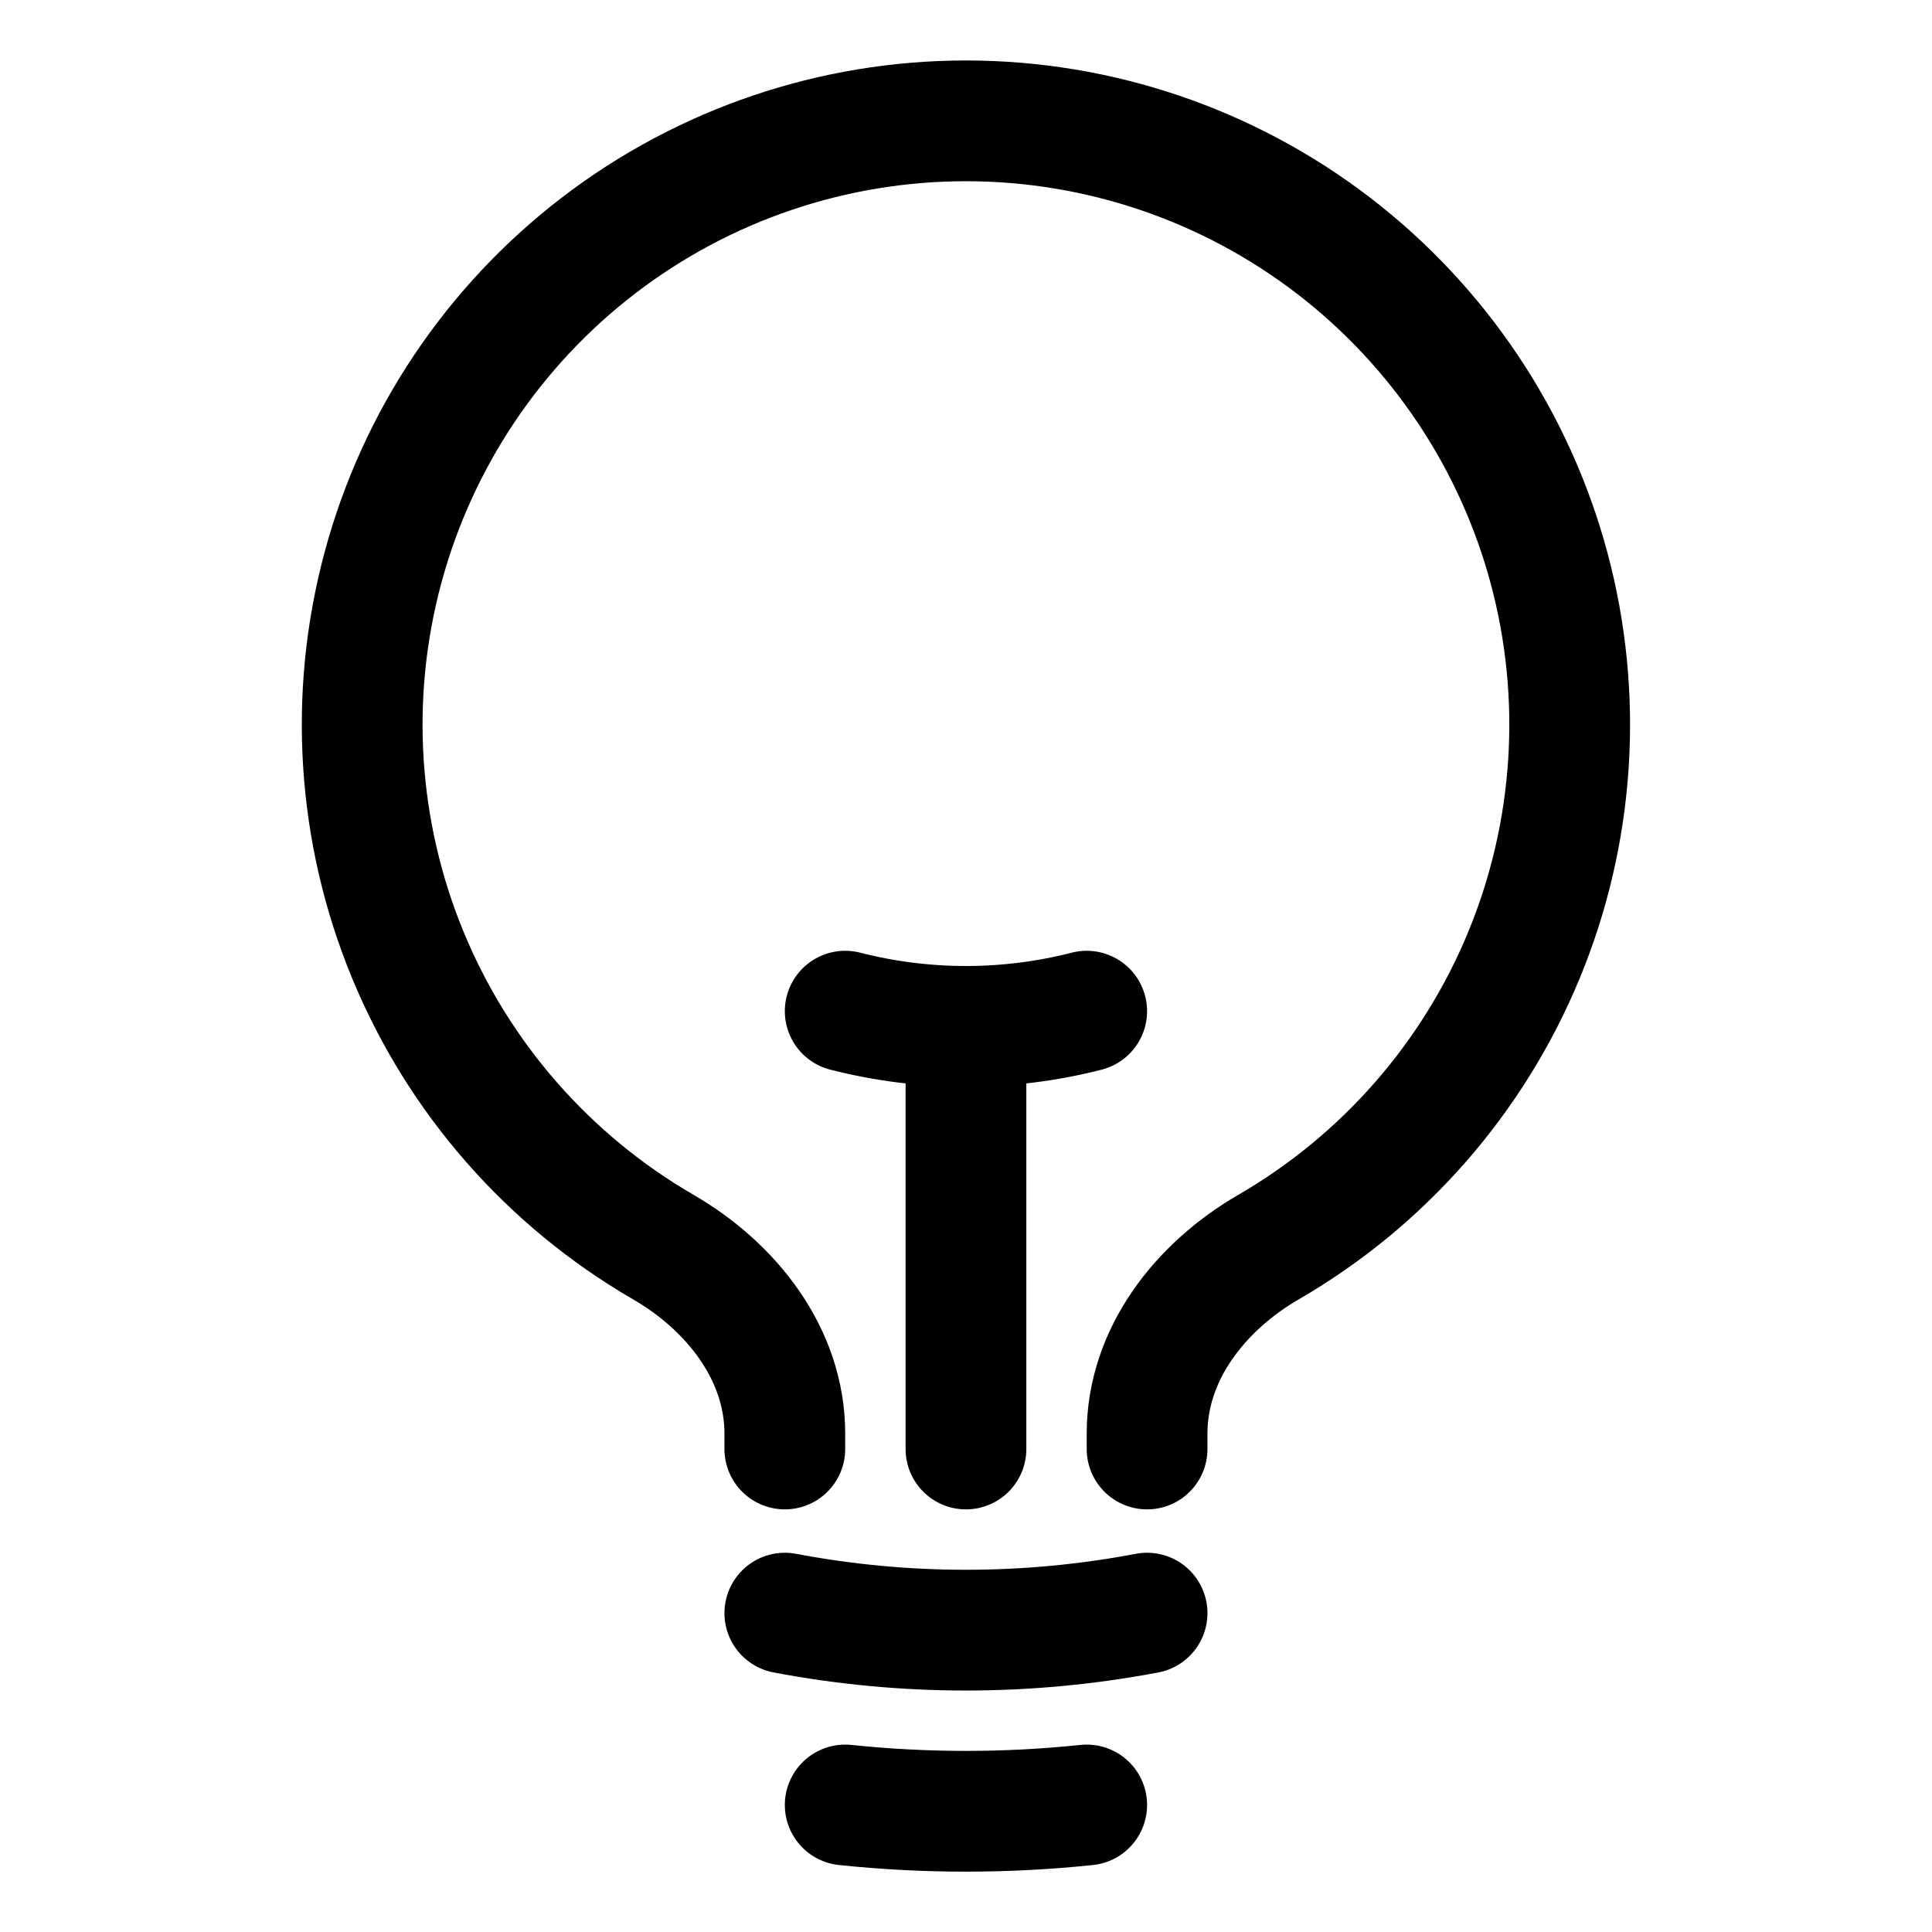 <svg width="40" height="40" viewBox="0 0 40 40" fill="none" xmlns="http://www.w3.org/2000/svg">
<path d="M19.999 30V21.25M19.999 21.25C20.843 21.25 21.683 21.144 22.499 20.935M19.999 21.25C19.156 21.25 18.316 21.144 17.499 20.935M23.749 33.398C21.271 33.868 18.727 33.868 16.249 33.398M22.499 37.37C20.837 37.544 19.162 37.544 17.499 37.37M23.749 30V29.68C23.749 28.041 24.846 26.641 26.263 25.82C28.643 24.441 30.502 22.317 31.552 19.775C32.602 17.233 32.784 14.415 32.071 11.759C31.357 9.103 29.787 6.757 27.605 5.083C25.422 3.409 22.749 2.502 19.998 2.502C17.248 2.502 14.575 3.409 12.392 5.083C10.21 6.757 8.64 9.103 7.927 11.759C7.213 14.415 7.395 17.233 8.445 19.775C9.495 22.317 11.354 24.441 13.734 25.82C15.151 26.641 16.249 28.041 16.249 29.68V30" stroke="black" stroke-width="2.5" stroke-linecap="round" stroke-linejoin="round"/>
</svg>
